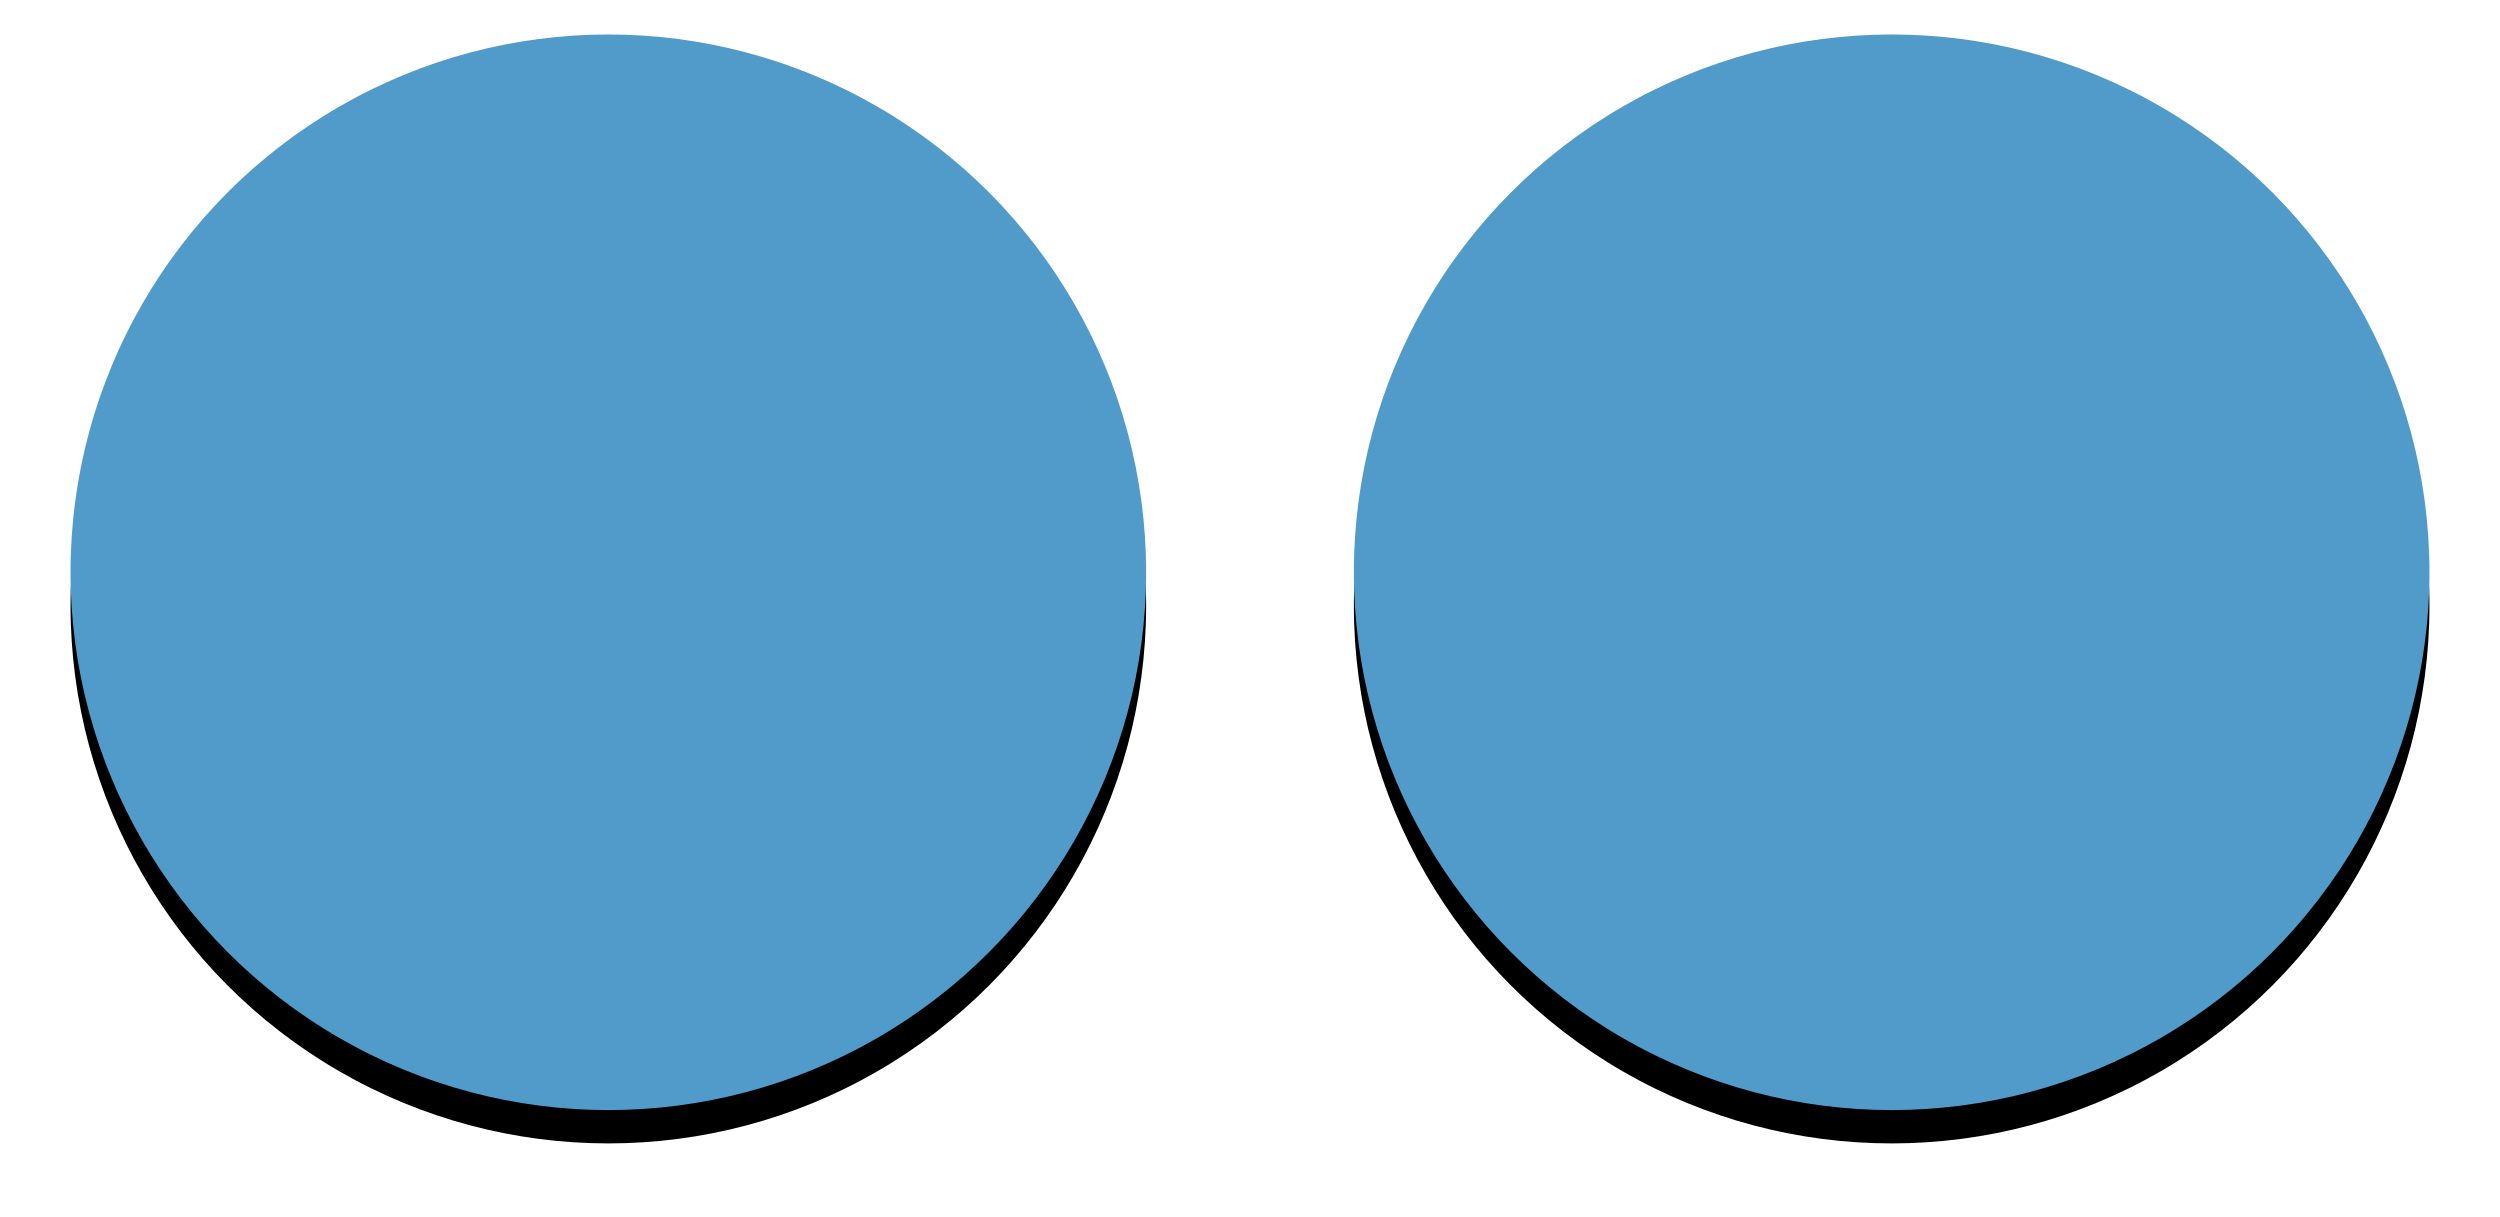 <svg width="150" height="73" xmlns="http://www.w3.org/2000/svg" xmlns:xlink="http://www.w3.org/1999/xlink"><defs><filter x="-10.8%" y="-7.7%" width="121.7%" height="121.7%" filterUnits="objectBoundingBox" id="a"><feOffset dy="2" in="SourceAlpha" result="shadowOffsetOuter1"/><feGaussianBlur stdDeviation="2" in="shadowOffsetOuter1" result="shadowBlurOuter1"/><feColorMatrix values="0 0 0 0 0 0 0 0 0 0 0 0 0 0 0 0 0 0 0.254 0" in="shadowBlurOuter1"/></filter><filter x="-10.8%" y="-7.7%" width="121.7%" height="121.7%" filterUnits="objectBoundingBox" id="c"><feOffset dy="2" in="SourceAlpha" result="shadowOffsetOuter1"/><feGaussianBlur stdDeviation="2" in="shadowOffsetOuter1" result="shadowBlurOuter1"/><feColorMatrix values="0 0 0 0 0 0 0 0 0 0 0 0 0 0 0 0 0 0 0.25 0" in="shadowBlurOuter1"/></filter><circle id="b" cx="109.268" cy="32.268" r="32.268"/><circle id="d" cx="32.268" cy="32.268" r="32.268"/></defs><g fill="none" fill-rule="evenodd"><g transform="translate(4.232 2.069)"><use fill="#000" filter="url(#a)" xlink:href="#b"/><use fill="#509BC9" xlink:href="#b"/></g><g transform="translate(4.232 2.069)"><use fill="#000" filter="url(#c)" xlink:href="#d"/><use fill="#509BC9" xlink:href="#d"/></g></g></svg>